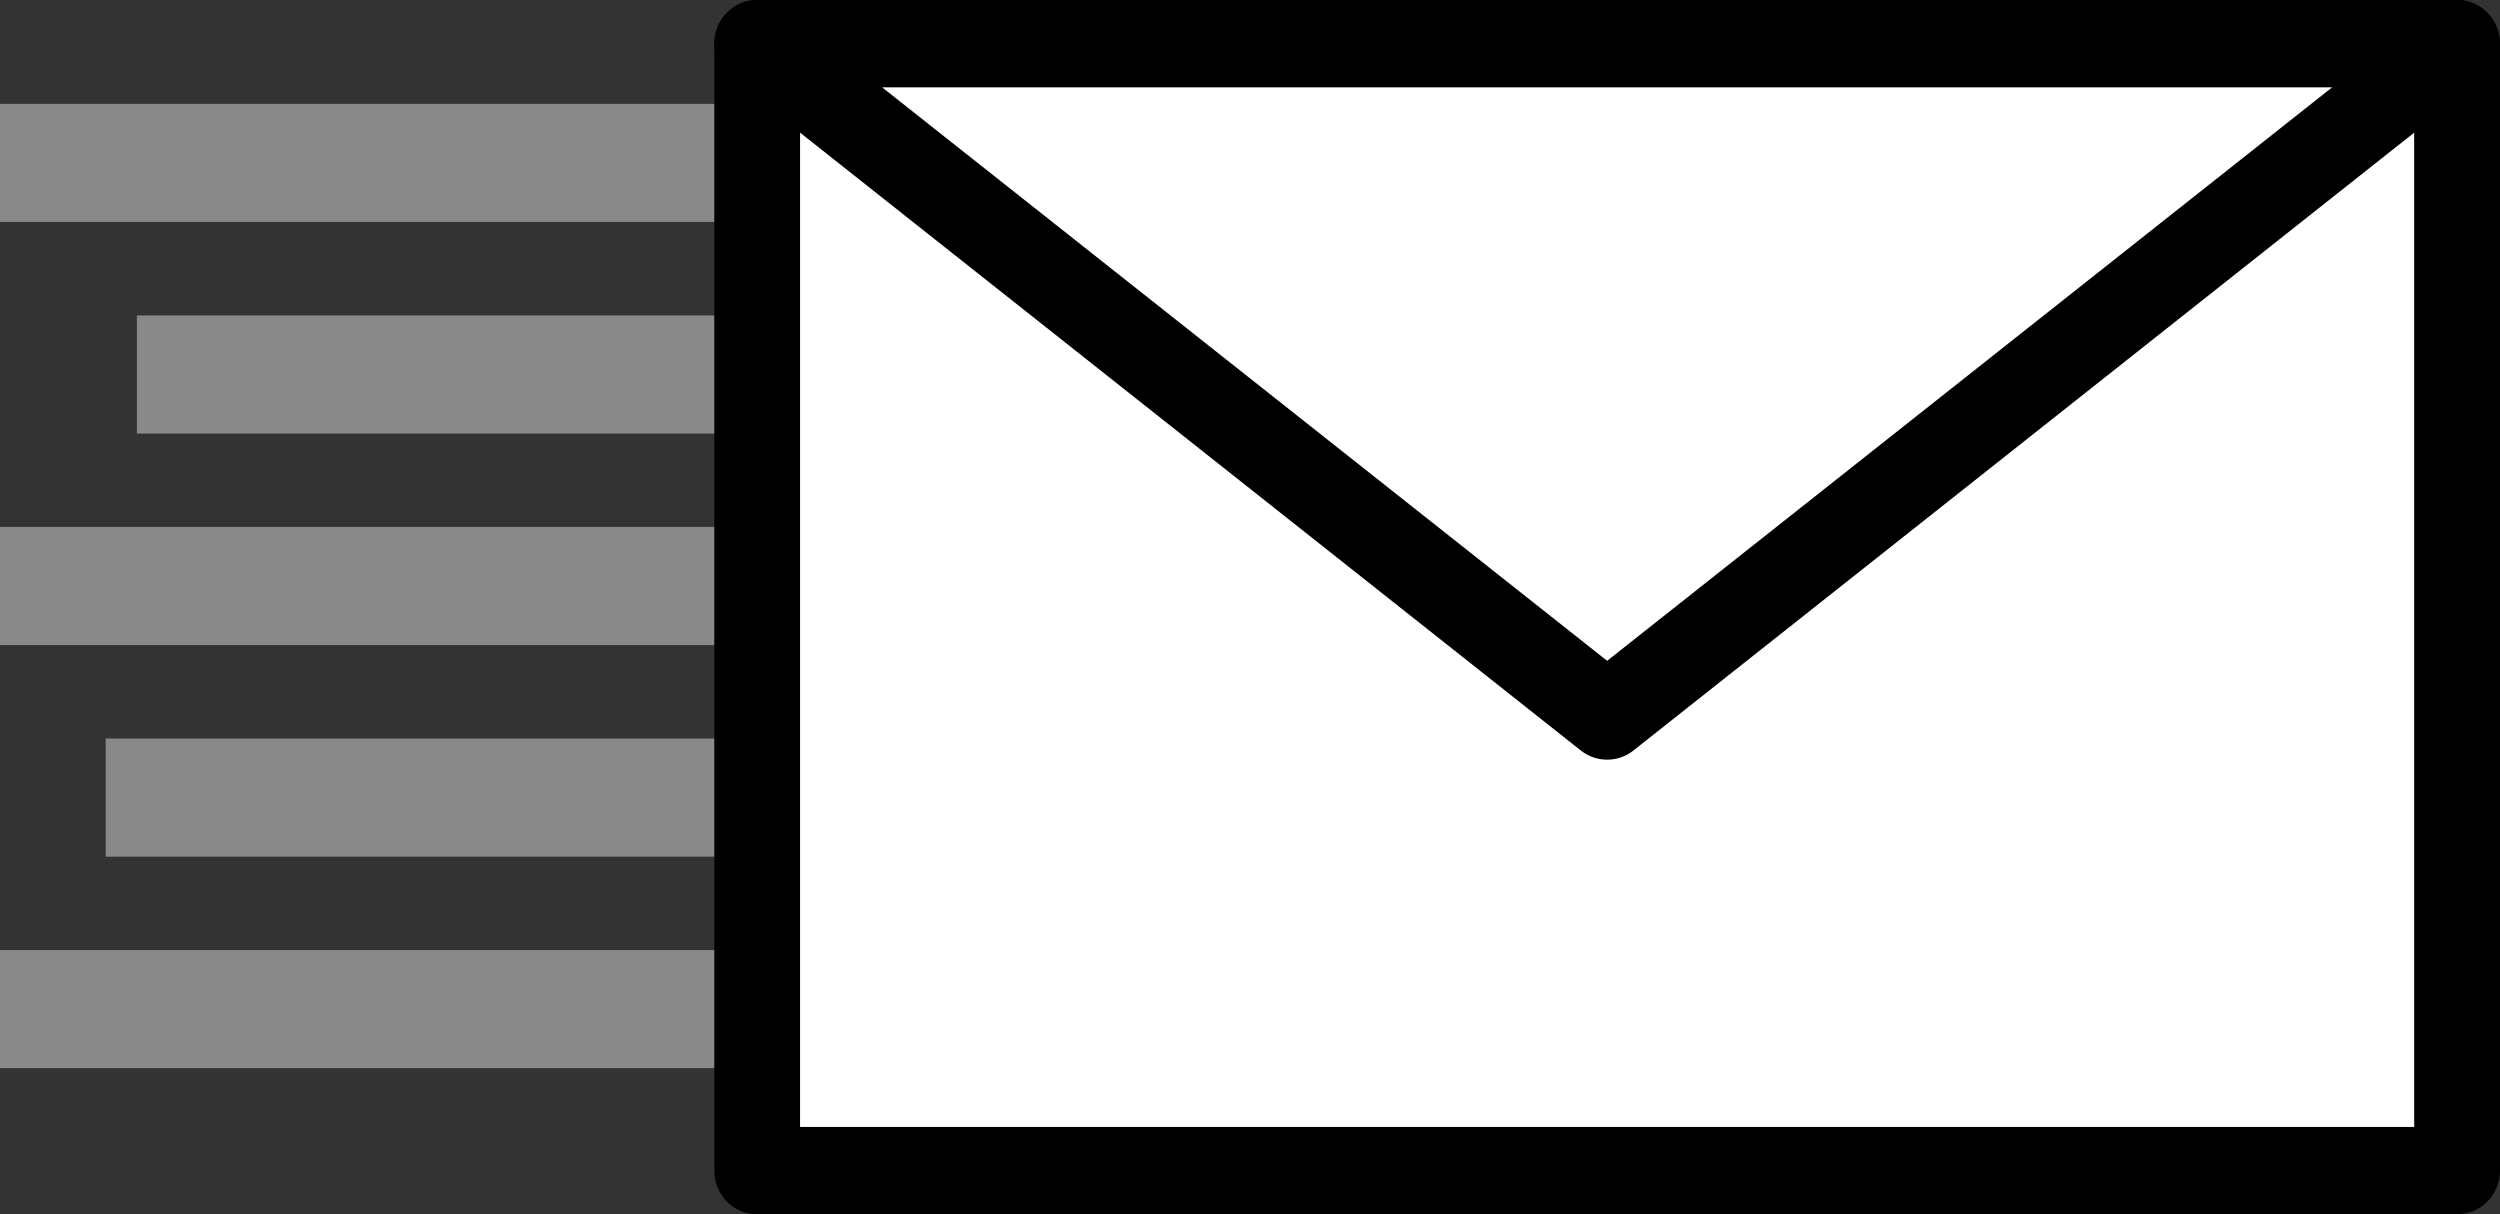 <?xml version="1.0" encoding="utf-8"?>
<!-- Generator: Adobe Illustrator 16.2.0, SVG Export Plug-In . SVG Version: 6.00 Build 0)  -->
<!DOCTYPE svg PUBLIC "-//W3C//DTD SVG 1.1//EN" "http://www.w3.org/Graphics/SVG/1.1/DTD/svg11.dtd">
<svg version="1.1" id="レイヤー_1" xmlns="http://www.w3.org/2000/svg" xmlns:xlink="http://www.w3.org/1999/xlink" x="0px"
	 y="0px" width="70px" height="34px" viewBox="0 0 70 34" enable-background="new 0 0 70 34" xml:space="preserve">
<rect x="0" y="0" width="70" height="34" fill="#333333" stroke="none"/>
<rect y="2.908" fill="#898989" width="23" height="3.306"/>
<rect y="14.753" fill="#898989" width="23" height="3.31"/>
<rect x="2.959" y="20.678" fill="#898989" width="20.041" height="3.308"/>
<rect y="26.602" fill="#898989" width="23" height="3.306"/>
<rect x="3.833" y="8.832" fill="#898989" width="19.167" height="3.308"/>
<g>
	<g>
		<rect x="21.201" y="1.223" fill="#FFFFFF" width="47.597" height="31.555"/>
		<path d="M68.798,34H21.201C20.537,34,20,33.454,20,32.778V1.223C20,0.546,20.537,0,21.201,0h47.597C69.462,0,70,0.546,70,1.223
			v31.555C70,33.454,69.462,34,68.798,34z M22.402,31.555h45.195V2.445H22.402V31.555z"/>
	</g>
	<g>
		<polygon fill="#FFFFFF" points="21.207,1.223 45,20.048 68.792,1.223 		"/>
		<path d="M45,21.271c-0.257,0-0.522-0.084-0.738-0.258L20.469,2.185c-0.409-0.319-0.566-0.866-0.401-1.358
			C20.233,0.335,20.695,0,21.207,0h47.585c0.512,0,0.973,0.335,1.138,0.827c0.166,0.492,0.008,1.039-0.4,1.358L45.737,21.013
			C45.521,21.187,45.256,21.271,45,21.271z M24.699,2.445L45,18.503l20.3-16.058H24.699z"/>
	</g>
</g>
</svg>
